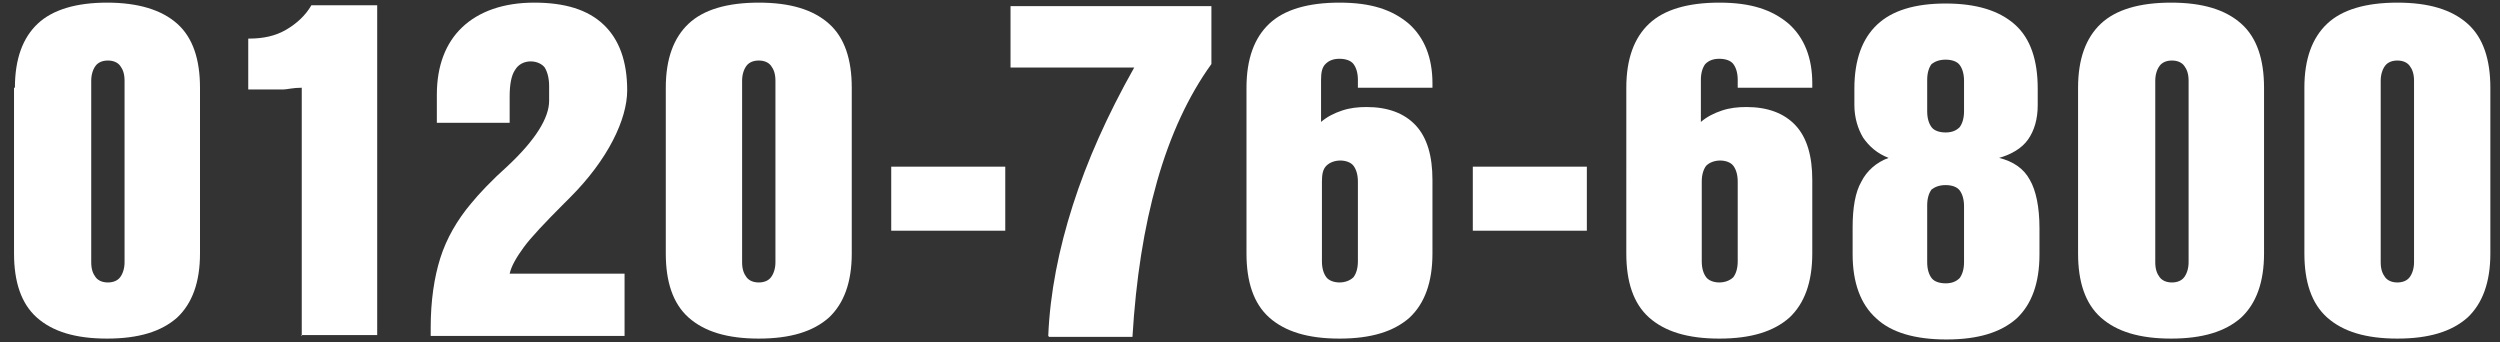 <?xml version="1.0" encoding="UTF-8"?>
<svg id="_レイヤー_1" xmlns="http://www.w3.org/2000/svg" version="1.1" viewBox="0 0 285 39">
  <rect x="0" y="0" width="285" height="39" fill="#333333" stroke="none"/>
  <!-- Generator: Adobe Illustrator 29.1.0, SVG Export Plug-In . SVG Version: 2.1.0 Build 142)  -->
  <defs>
    <style>
      .st0 {
        fill: #fff;
      }
    </style>
  </defs>
  <path class="st0" d="M1.7,10c0-3.3.9-5.7,2.6-7.3S8.7.3,12.2.3s6.2.8,8,2.4,2.6,4.1,2.6,7.3v18.9c0,3.3-.9,5.7-2.6,7.3-1.8,1.6-4.4,2.4-8,2.4s-6.2-.8-8-2.4c-1.8-1.6-2.6-4.1-2.6-7.3V10ZM10.4,9.2v20.7c0,.8.2,1.3.5,1.7.3.4.8.6,1.4.6s1.1-.2,1.4-.6c.3-.4.5-1,.5-1.7V9.2c0-.8-.2-1.3-.5-1.7-.3-.4-.8-.6-1.4-.6s-1.1.2-1.4.6c-.3.4-.5,1-.5,1.7Z"/>
  <path class="st0" d="M34.4,38.3V10c-1,0-1.7.2-2.1.2-.5,0-.8,0-1.1,0h-2.9v-5.8h.1c1.6,0,3-.3,4.2-1s2.2-1.6,2.9-2.8h7.5v37.6h-8.7Z"/>
  <path class="st0" d="M49.1,38.3v-1c0-3,.4-5.7,1.1-7.9.7-2.2,1.9-4.3,3.5-6.2.9-1.1,2.3-2.6,4.2-4.3,3.2-3,4.7-5.5,4.7-7.4v-1.7c0-.9-.2-1.6-.5-2.1-.3-.4-.9-.7-1.6-.7s-1.4.3-1.8,1c-.4.6-.6,1.6-.6,3v3h-8.3v-3.2c0-3.3,1-5.9,2.9-7.7S57.4.3,60.9.3s6.1.8,7.9,2.5c1.8,1.7,2.7,4.2,2.7,7.5s-2.2,7.9-6.5,12.2l-.7.7c-2.2,2.2-3.8,3.9-4.6,5-.8,1.1-1.4,2.1-1.6,3h13.1v7.1h-22.1Z"/>
  <path class="st0" d="M75.9,10c0-3.3.9-5.7,2.6-7.3s4.4-2.4,8-2.4,6.2.8,8,2.4,2.6,4.1,2.6,7.3v18.9c0,3.3-.9,5.7-2.6,7.3-1.8,1.6-4.4,2.4-8,2.4s-6.2-.8-8-2.4c-1.8-1.6-2.6-4.1-2.6-7.3V10ZM84.6,9.2v20.7c0,.8.2,1.3.5,1.7.3.4.8.6,1.4.6s1.1-.2,1.4-.6c.3-.4.5-1,.5-1.7V9.2c0-.8-.2-1.3-.5-1.7-.3-.4-.8-.6-1.4-.6s-1.1.2-1.4.6c-.3.4-.5,1-.5,1.7Z"/>
  <path class="st0" d="M101.6,26.3v-7.3h13v7.3h-13Z"/>
  <path class="st0" d="M119.5,38.3c.2-4.9,1.2-9.9,2.8-14.9,1.6-5,3.9-10.2,7-15.7h-14.1V.7h22.9v6.6c-2.6,3.6-4.7,8.1-6.2,13.4-1.5,5.3-2.4,11.1-2.8,17.7h-9.5Z"/>
  <path class="st0" d="M154.8,9.9v-.8c0-.8-.2-1.4-.5-1.8-.3-.4-.9-.6-1.6-.6s-1.2.2-1.6.6-.5,1-.5,1.8v4.8c.7-.6,1.5-1,2.4-1.3.9-.3,1.8-.4,2.8-.4,2.4,0,4.3.7,5.6,2.1,1.3,1.4,1.9,3.5,1.9,6.2v8.4c0,3.3-.9,5.7-2.6,7.3-1.8,1.6-4.4,2.4-8,2.4s-6.2-.8-8-2.4c-1.8-1.6-2.6-4.1-2.6-7.3V10c0-3.3.9-5.7,2.6-7.3s4.4-2.4,8-2.4,6,.8,7.9,2.4c1.8,1.6,2.7,3.9,2.7,6.8v.5h-8.5ZM154.8,29.8v-9.1c0-.8-.2-1.4-.5-1.8-.3-.4-.9-.6-1.5-.6s-1.2.2-1.6.6-.5,1-.5,1.8v9.1c0,.8.2,1.4.5,1.8s.9.6,1.5.6,1.2-.2,1.6-.6c.3-.4.5-1,.5-1.8Z"/>
  <path class="st0" d="M167.9,26.3v-7.3h13v7.3h-13Z"/>
  <path class="st0" d="M198.1,9.9v-.8c0-.8-.2-1.4-.5-1.8-.3-.4-.9-.6-1.6-.6s-1.2.2-1.6.6c-.3.4-.5,1-.5,1.8v4.8c.7-.6,1.5-1,2.4-1.3.9-.3,1.8-.4,2.8-.4,2.4,0,4.3.7,5.6,2.1,1.3,1.4,1.9,3.5,1.9,6.2v8.4c0,3.3-.9,5.7-2.6,7.3-1.8,1.6-4.4,2.4-8,2.4s-6.2-.8-8-2.4c-1.8-1.6-2.6-4.1-2.6-7.3V10c0-3.3.9-5.7,2.6-7.3s4.4-2.4,8-2.4,6,.8,7.9,2.4c1.8,1.6,2.7,3.9,2.7,6.8v.5h-8.5ZM198.1,29.8v-9.1c0-.8-.2-1.4-.5-1.8-.3-.4-.9-.6-1.5-.6s-1.2.2-1.6.6c-.3.4-.5,1-.5,1.8v9.1c0,.8.2,1.4.5,1.8s.9.6,1.5.6,1.2-.2,1.6-.6c.3-.4.5-1,.5-1.8Z"/>
  <path class="st0" d="M232.5,29c0,3.3-.9,5.7-2.6,7.3-1.8,1.6-4.4,2.4-8,2.4s-6.3-.8-8-2.4c-1.8-1.6-2.7-4.1-2.7-7.3v-3.1c0-2.2.3-4,1-5.2.6-1.2,1.7-2.2,3.1-2.7-1.3-.5-2.2-1.3-2.9-2.3-.6-1-1-2.3-1-3.7v-1.9c0-3.3.9-5.7,2.6-7.3,1.7-1.6,4.3-2.4,7.8-2.4s6.1.8,7.9,2.4c1.8,1.6,2.6,4.1,2.6,7.3v1.9c0,1.6-.4,2.9-1.1,3.9-.7,1-1.9,1.7-3.3,2.1,1.6.4,2.8,1.2,3.5,2.5.7,1.2,1.1,3.1,1.1,5.5v3.1ZM219.7,9.2v3.5c0,.8.2,1.4.5,1.8.3.4.9.6,1.6.6s1.2-.2,1.6-.6c.3-.4.5-1,.5-1.8v-3.5c0-.8-.2-1.4-.5-1.8-.3-.4-.9-.6-1.6-.6s-1.2.2-1.6.5c-.3.4-.5,1-.5,1.8ZM219.7,23.5v6.4c0,.8.2,1.4.5,1.8.3.4.9.6,1.6.6s1.2-.2,1.6-.6c.3-.4.5-1,.5-1.8v-6.4c0-.8-.2-1.4-.5-1.8-.3-.4-.9-.6-1.6-.6s-1.2.2-1.6.5c-.3.4-.5,1-.5,1.8Z"/>
  <path class="st0" d="M236.9,10c0-3.3.9-5.7,2.6-7.3s4.4-2.4,8-2.4,6.2.8,8,2.4,2.6,4.1,2.6,7.3v18.9c0,3.3-.9,5.7-2.6,7.3-1.8,1.6-4.4,2.4-8,2.4s-6.2-.8-8-2.4c-1.8-1.6-2.6-4.1-2.6-7.3V10ZM245.7,9.2v20.7c0,.8.2,1.3.5,1.7.3.4.8.6,1.4.6s1.1-.2,1.4-.6c.3-.4.5-1,.5-1.7V9.2c0-.8-.2-1.3-.5-1.7-.3-.4-.8-.6-1.4-.6s-1.1.2-1.4.6c-.3.4-.5,1-.5,1.7Z"/>
  <path class="st0" d="M262.7,10c0-3.3.9-5.7,2.6-7.3s4.4-2.4,8-2.4,6.2.8,8,2.4,2.6,4.1,2.6,7.3v18.9c0,3.3-.9,5.7-2.6,7.3-1.8,1.6-4.4,2.4-8,2.4s-6.2-.8-8-2.4c-1.8-1.6-2.6-4.1-2.6-7.3V10ZM271.4,9.2v20.7c0,.8.2,1.3.5,1.7.3.4.8.6,1.4.6s1.1-.2,1.4-.6c.3-.4.5-1,.5-1.7V9.2c0-.8-.2-1.3-.5-1.7-.3-.4-.8-.6-1.4-.6s-1.1.2-1.4.6c-.3.4-.5,1-.5,1.7Z"/>
</svg>